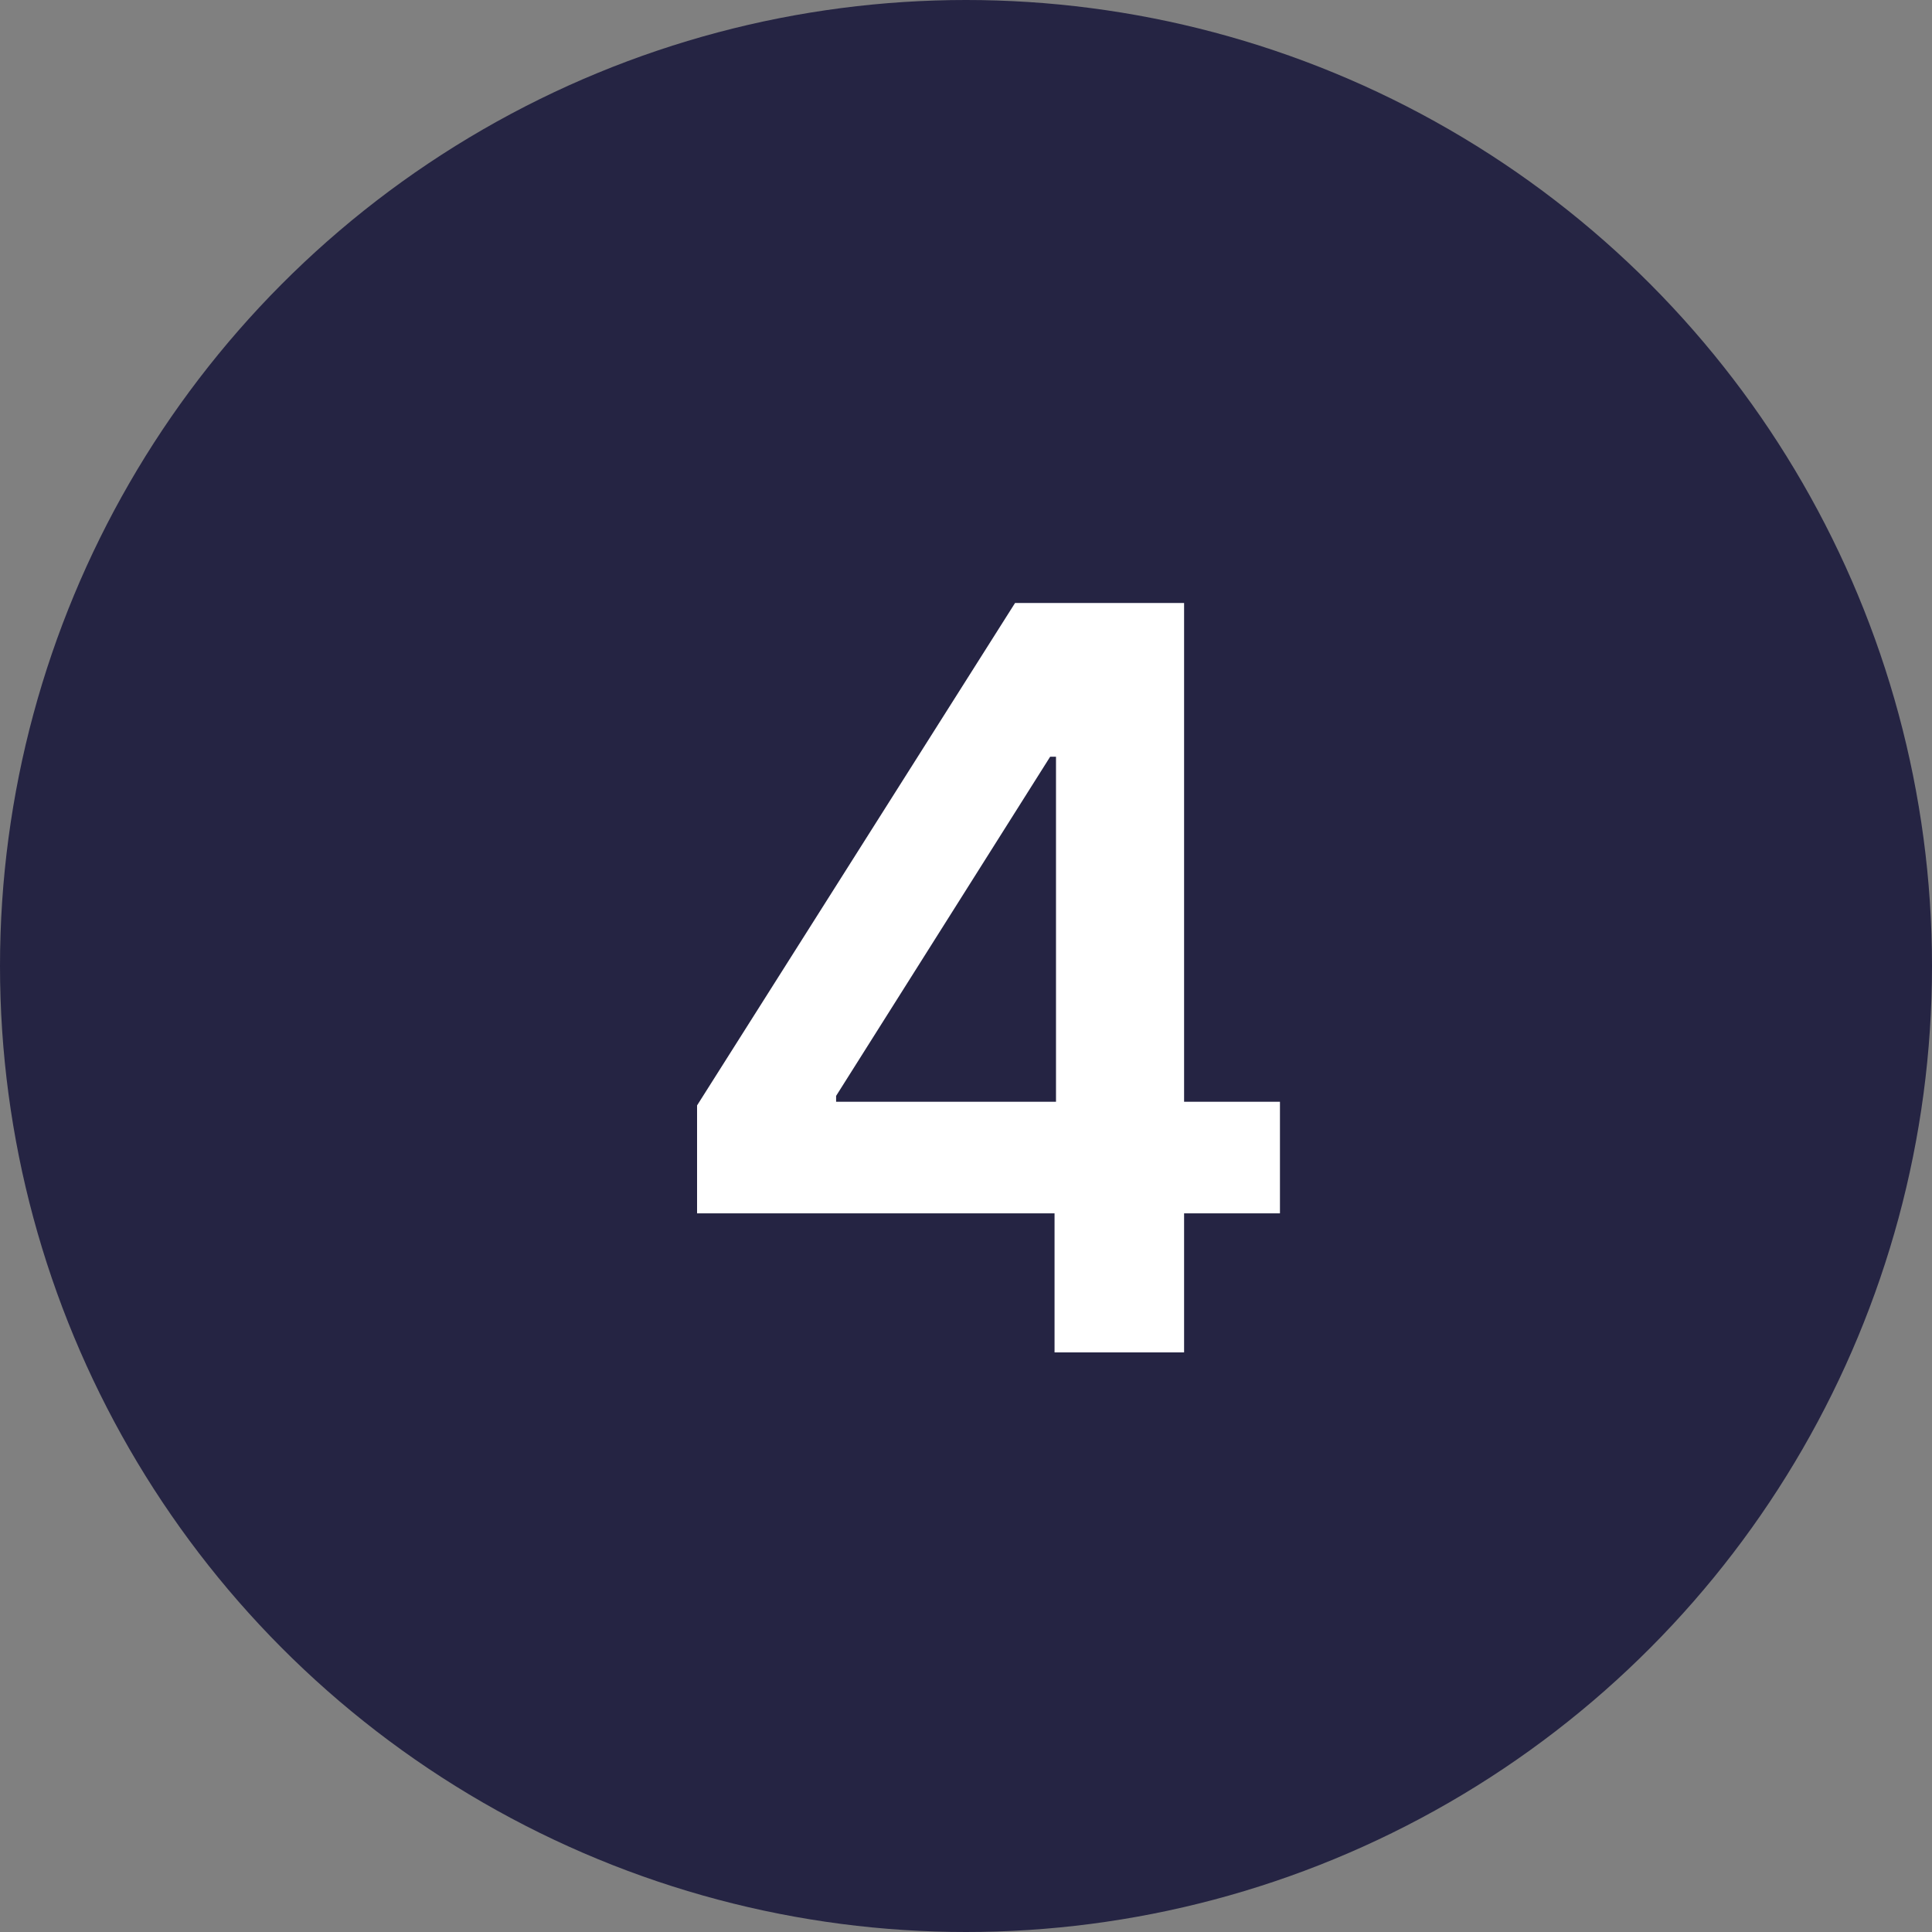<svg xmlns="http://www.w3.org/2000/svg" width="60" height="60" viewBox="0 0 60 60" fill="none"><rect x="0" y="0" width="60" height="60" fill="#808080" stroke="none"/><circle cx="30" cy="30" r="30" fill="#252443"></circle><path d="M21.648 37.682V34.33L31.523 18.727H34.318V23.5H32.614L25.966 34.034V34.216H39.75V37.682H21.648ZM32.75 42V36.659L32.795 35.159V18.727H36.773V42H32.75Z" fill="white"></path></svg>